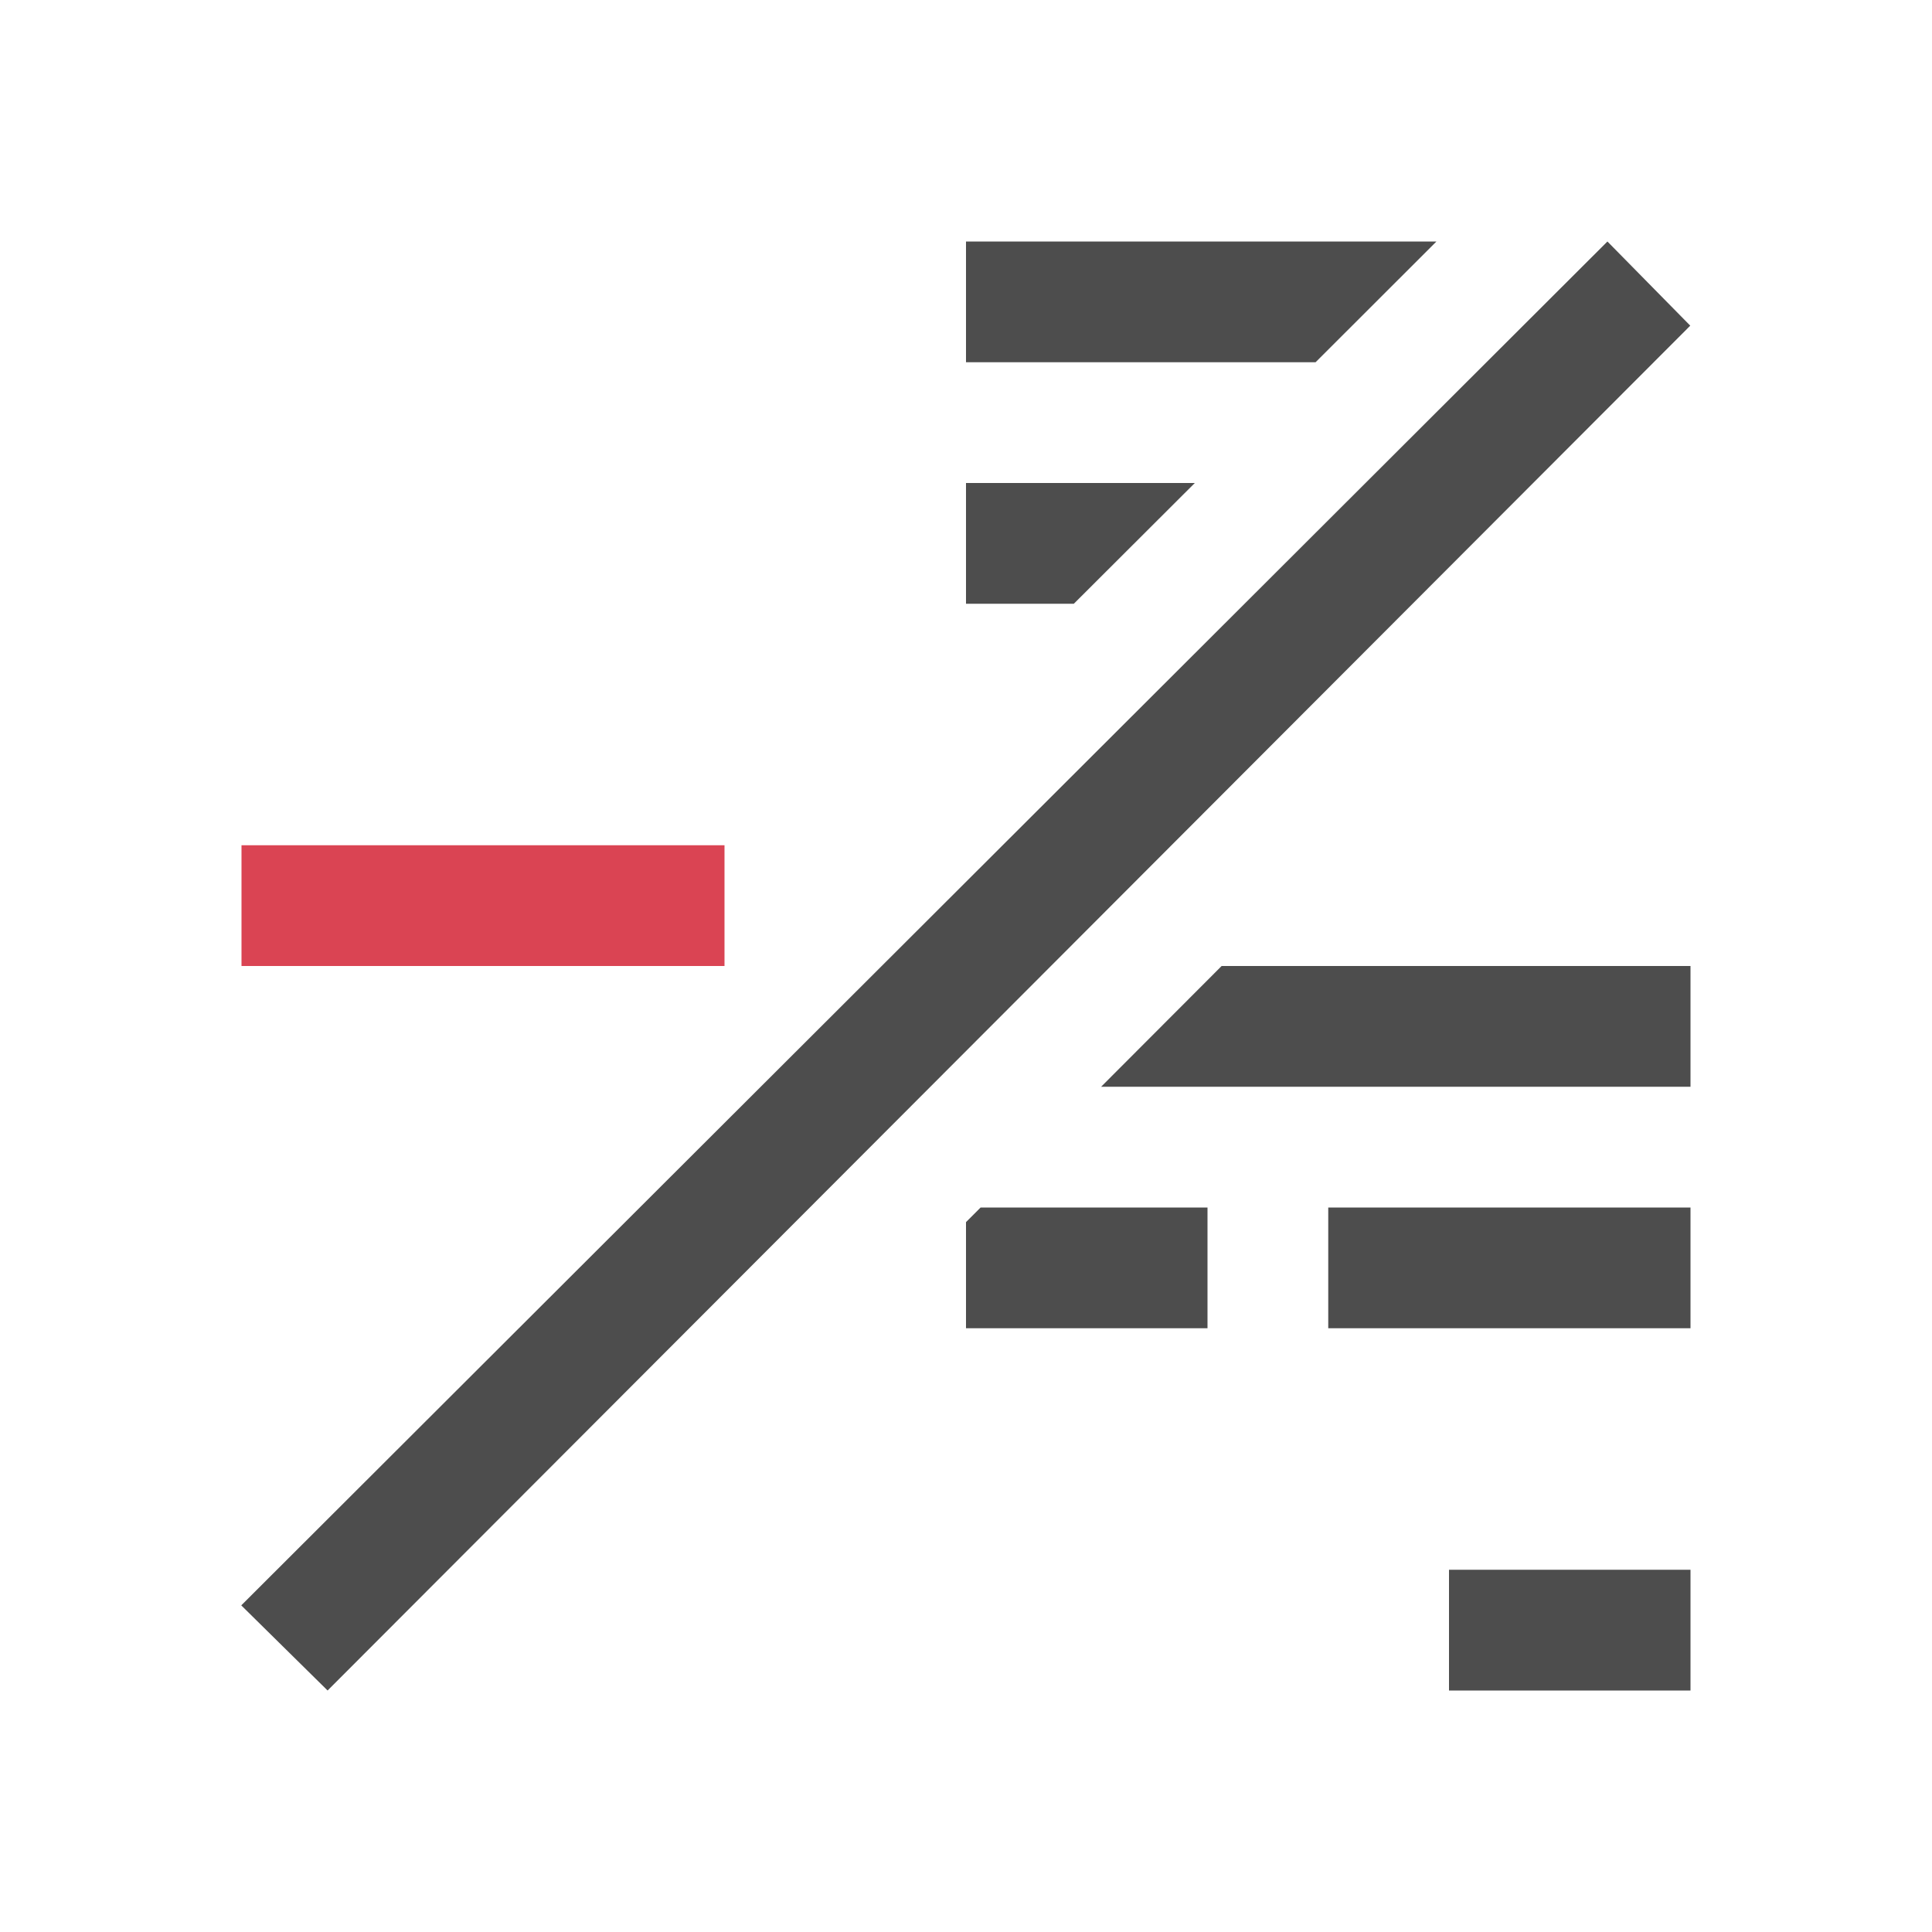 <svg viewBox="0 0 16 16" xmlns="http://www.w3.org/2000/svg">
  <path
     style="fill:#4d4d4d"
     d="M 8 2 L 8 3 L 10.895 3 L 11.896 2 L 8 2 z M 13.312 2 L 1.998 13.295 L 2.713 14 L 13.998 2.697 L 13.312 2 z M 8 4 L 8 5 L 8.893 5 L 9.895 4 L 8 4 z M 10.117 8 L 9.119 9 L 14 9 L 14 8 L 10.117 8 z M 8.121 10 L 8 10.121 L 8 11 L 10 11 L 10 10 L 8.121 10 z M 11 10 L 11 11 L 12.875 11 L 13 11 L 14 11 L 14 10 L 13 10 L 12.875 10 L 11 10 z M 12 13 L 12 14 L 14 14 L 14 13 L 12 13 z "
     />
  <path
     style="fill:#da4453"
     d="M 2,7 V 8 H 6 V 7 Z"
     />
</svg>
